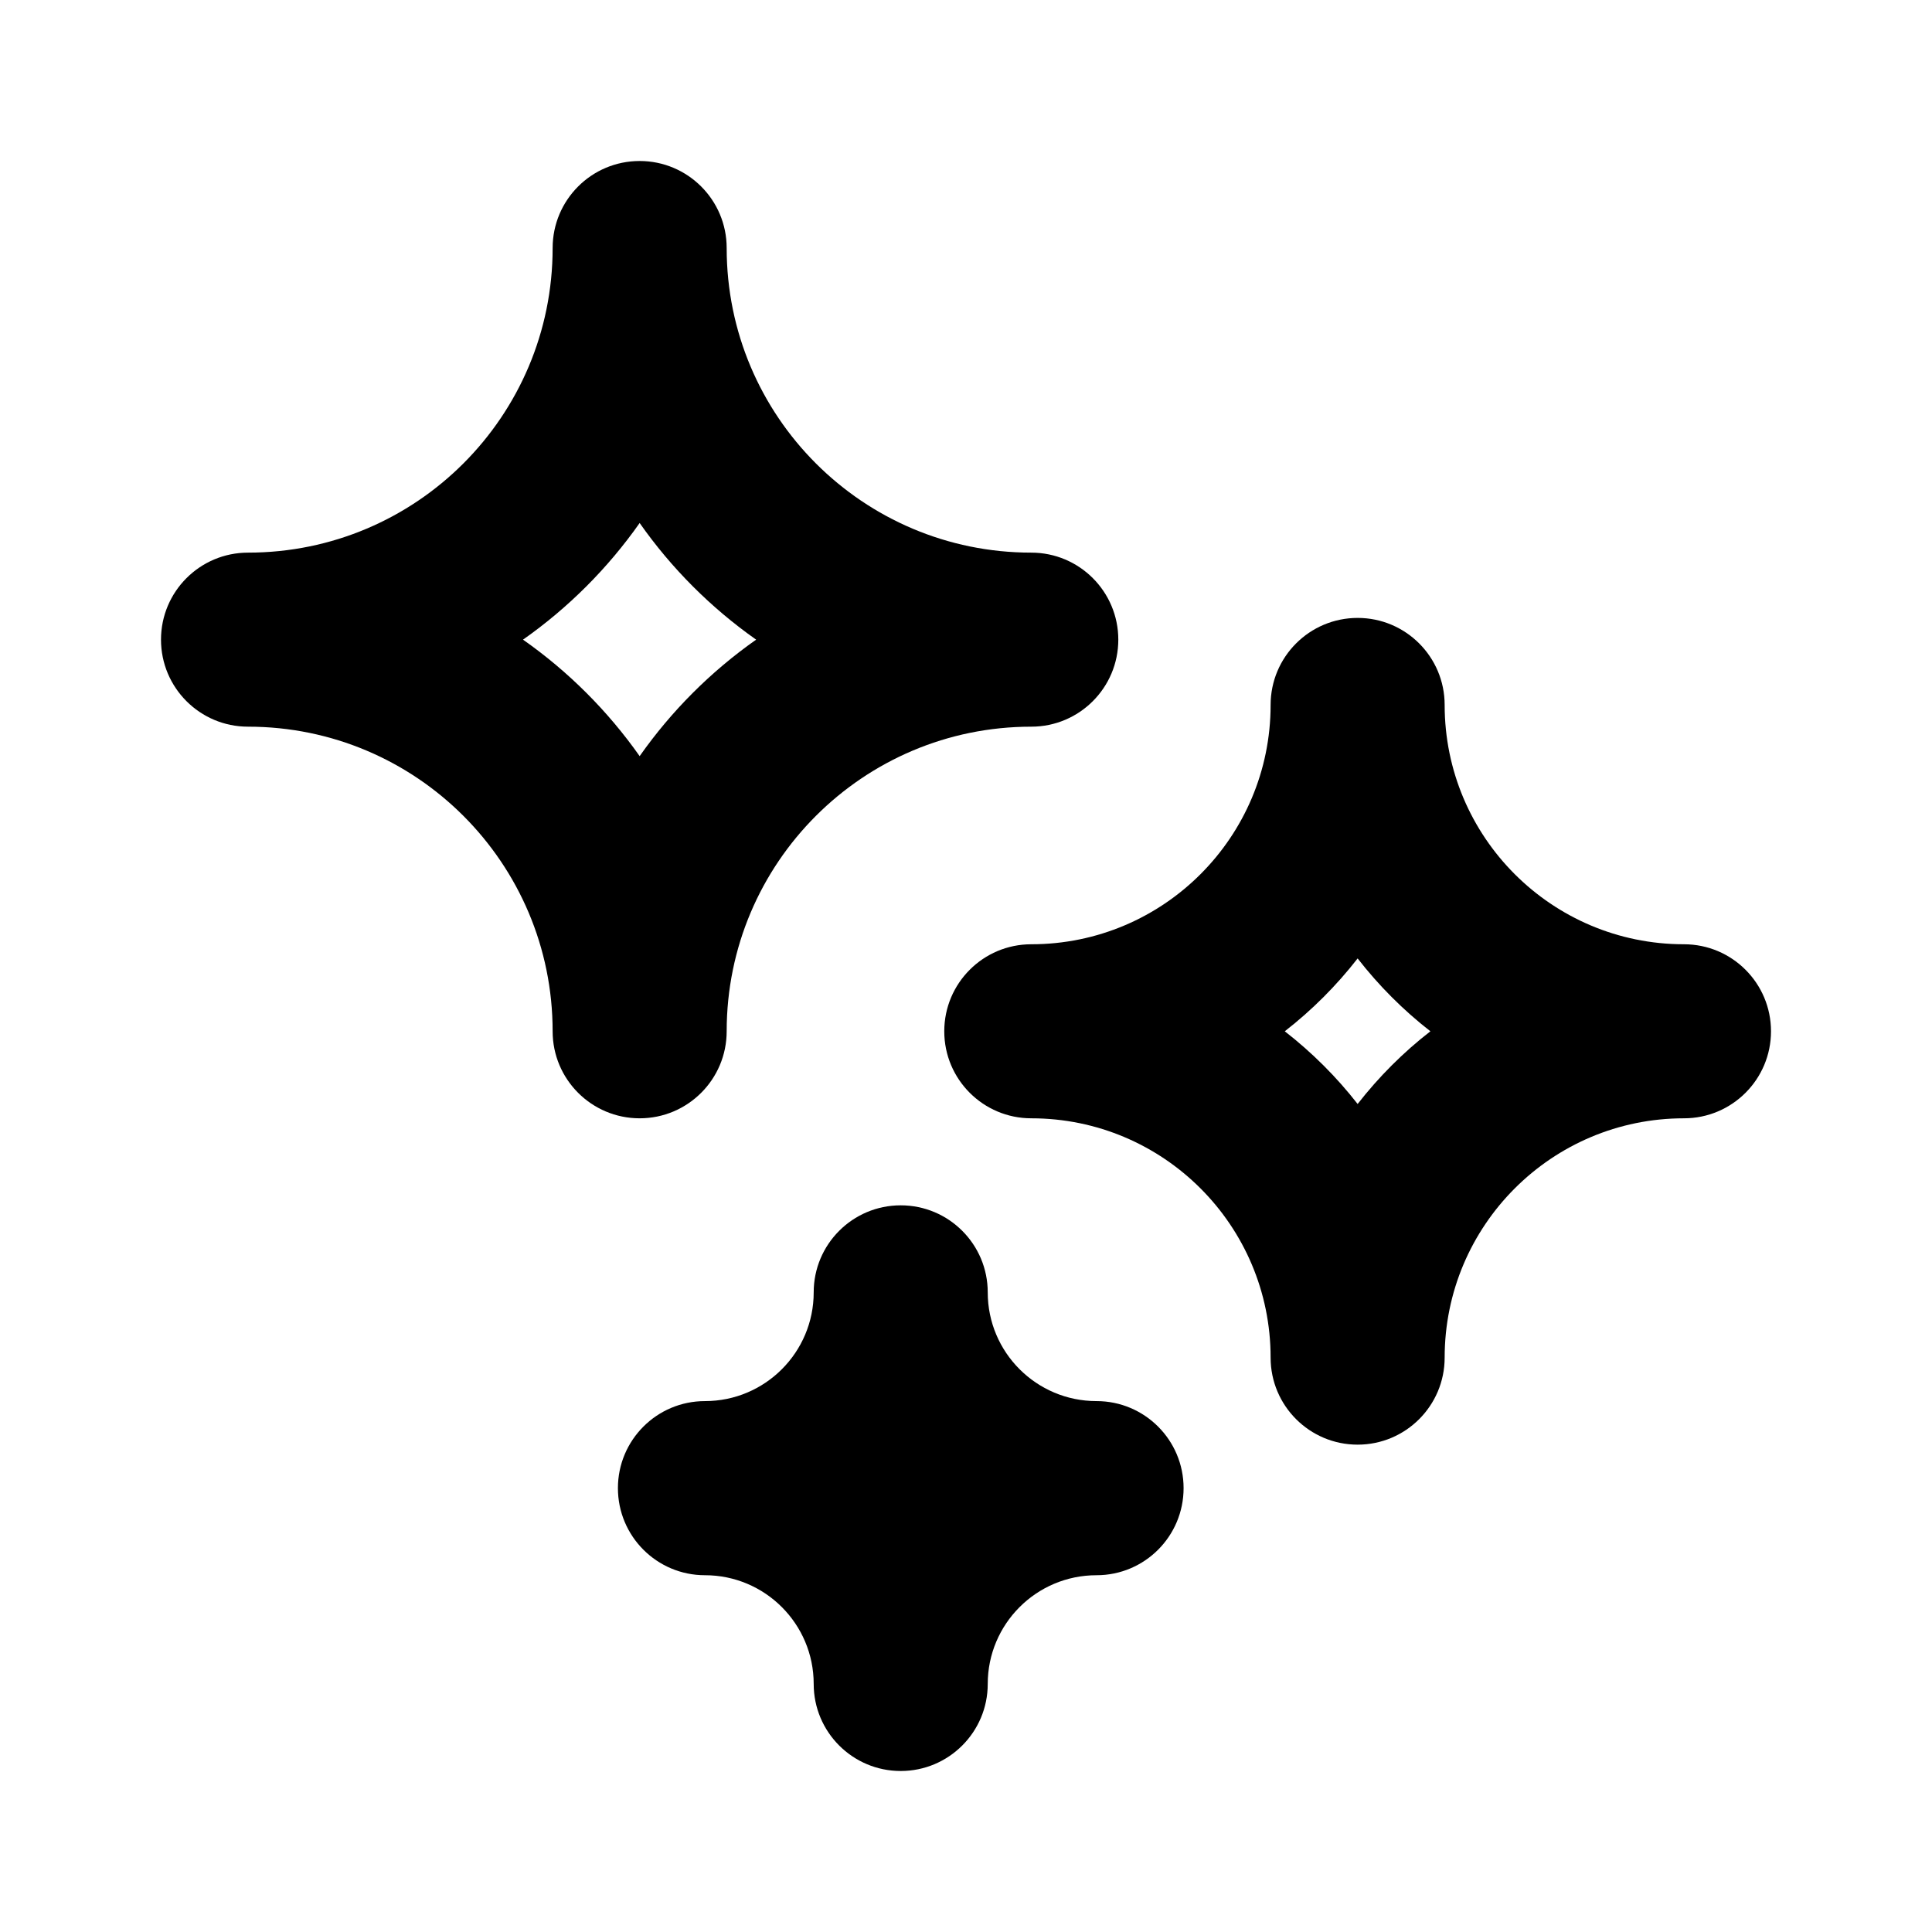 <svg xmlns="http://www.w3.org/2000/svg" width="24" height="24" viewBox="0 0 24 24" fill="currentColor">
<path d="M11.189 14.973C11.786 14.973 12.27 15.457 12.27 16.054C12.27 16.8 12.875 17.405 13.622 17.405C14.219 17.405 14.703 17.889 14.703 18.486C14.703 19.084 14.219 19.568 13.622 19.568C12.875 19.568 12.27 20.173 12.27 20.919C12.27 21.516 11.786 22 11.189 22C10.592 22 10.108 21.516 10.108 20.919C10.108 20.173 9.503 19.568 8.757 19.568C8.16 19.568 7.676 19.084 7.676 18.486C7.676 17.889 8.16 17.405 8.757 17.405C9.503 17.405 10.108 16.8 10.108 16.054C10.108 15.457 10.592 14.973 11.189 14.973Z" />
<path fill-rule="evenodd" clip-rule="evenodd" d="M16.865 7.676C17.462 7.676 17.946 8.16 17.946 8.757C17.946 10.399 19.277 11.73 20.919 11.73C21.516 11.73 22 12.214 22 12.811C22 13.408 21.516 13.892 20.919 13.892C19.277 13.892 17.946 15.223 17.946 16.865C17.946 17.462 17.462 17.946 16.865 17.946C16.268 17.946 15.784 17.462 15.784 16.865C15.784 15.223 14.453 13.892 12.811 13.892C12.214 13.892 11.73 13.408 11.73 12.811C11.73 12.214 12.214 11.73 12.811 11.73C14.453 11.73 15.784 10.399 15.784 8.757C15.784 8.16 16.268 7.676 16.865 7.676ZM16.865 11.906C16.602 12.244 16.298 12.548 15.96 12.811C16.298 13.074 16.602 13.377 16.865 13.714C17.128 13.377 17.431 13.073 17.769 12.811C17.431 12.548 17.128 12.244 16.865 11.906Z" />
<path fill-rule="evenodd" clip-rule="evenodd" d="M7.946 2C8.543 2 9.027 2.484 9.027 3.081C9.027 5.171 10.721 6.865 12.811 6.865C13.408 6.865 13.892 7.349 13.892 7.946C13.892 8.543 13.408 9.027 12.811 9.027C10.721 9.027 9.027 10.721 9.027 12.811C9.027 13.408 8.543 13.892 7.946 13.892C7.349 13.892 6.865 13.408 6.865 12.811C6.865 10.721 5.171 9.027 3.081 9.027C2.484 9.027 2 8.543 2 7.946C2 7.349 2.484 6.865 3.081 6.865C5.171 6.865 6.865 5.171 6.865 3.081C6.865 2.484 7.349 2 7.946 2ZM7.946 6.497C7.55 7.06 7.06 7.55 6.497 7.946C7.06 8.341 7.55 8.831 7.946 9.393C8.341 8.831 8.831 8.341 9.393 7.946C8.831 7.55 8.341 7.06 7.946 6.497Z" />
</svg>